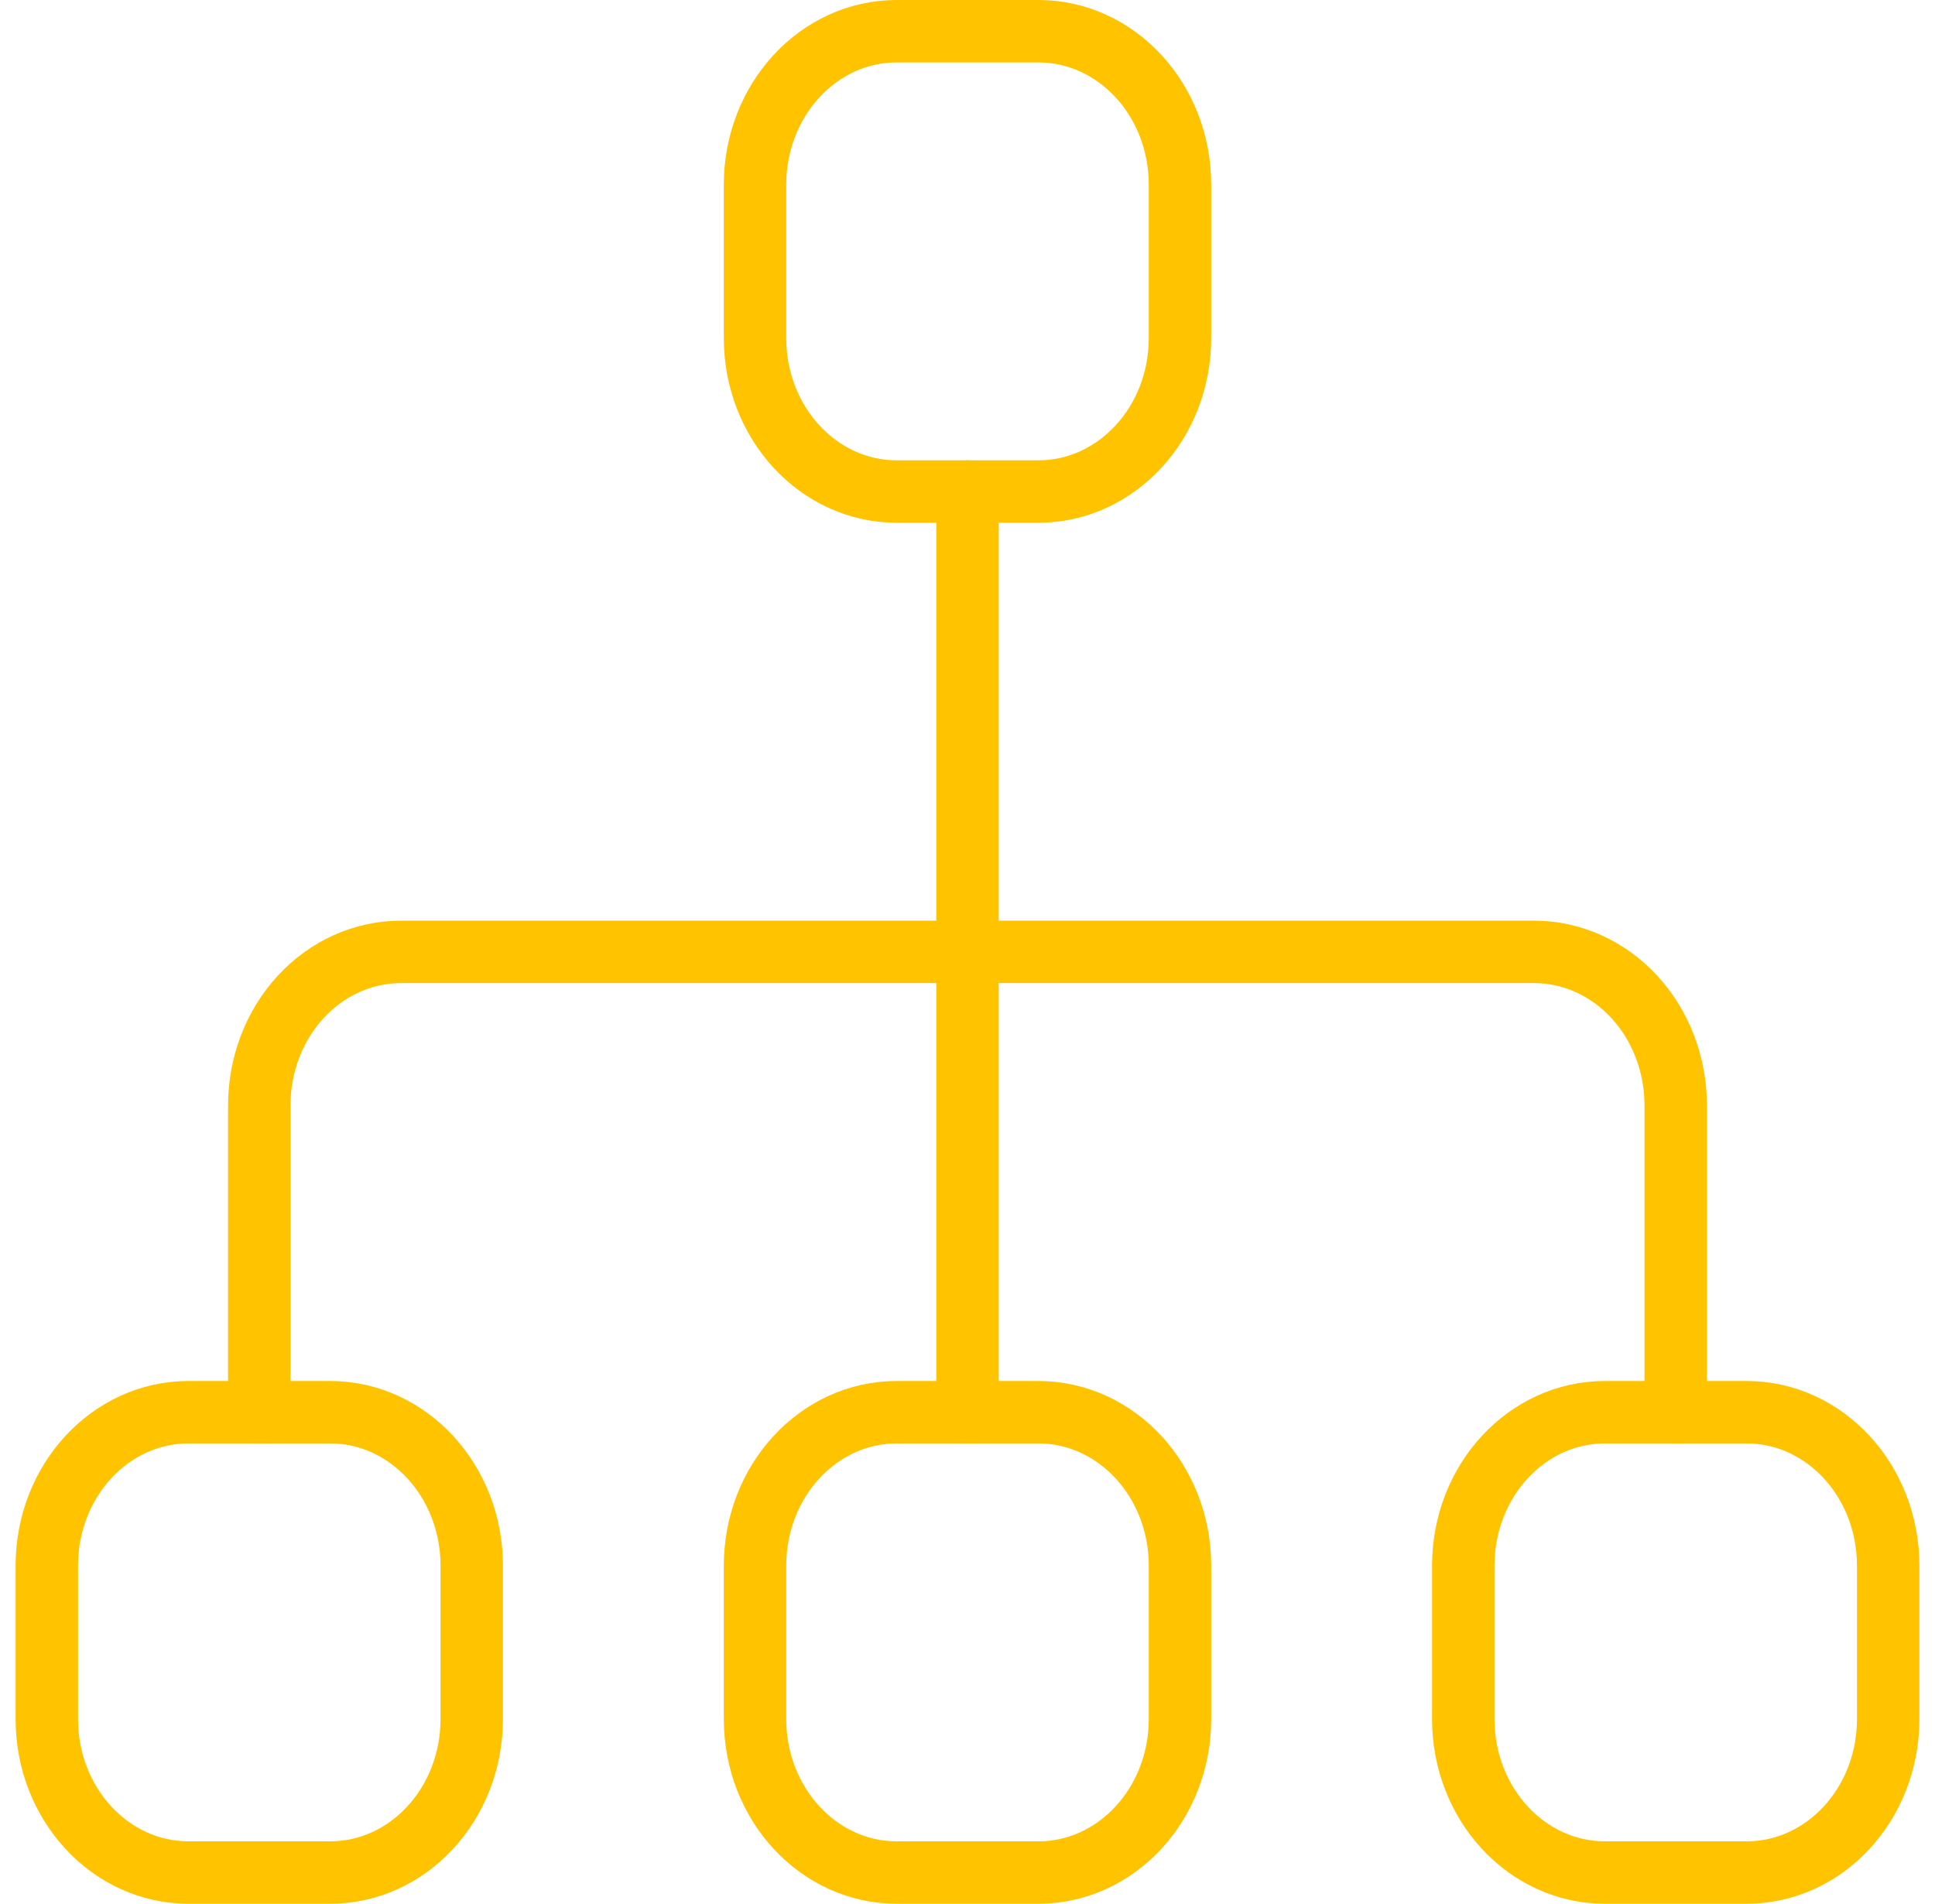 <svg width="62" height="61" viewBox="0 0 62 61" fill="none" xmlns="http://www.w3.org/2000/svg">
<path d="M8.308 45.25V35.417C8.308 34.113 8.786 32.862 9.637 31.94C10.488 31.018 11.642 30.5 12.846 30.5H49.154C50.357 30.5 51.512 31.018 52.363 31.94C53.214 32.862 53.692 34.113 53.692 35.417V45.25" stroke="#FFC300" stroke-width="2" stroke-linecap="round" stroke-linejoin="round"/>
<path d="M31 15.75V45.25" stroke="#FFC300" stroke-width="2" stroke-linecap="round" stroke-linejoin="round"/>
<path d="M24.192 5.917V10.833C24.192 13.549 26.224 15.75 28.731 15.75H33.269C35.776 15.75 37.808 13.549 37.808 10.833V5.917C37.808 3.201 35.776 1 33.269 1H28.731C26.224 1 24.192 3.201 24.192 5.917Z" stroke="#FFC300" stroke-width="2" stroke-linecap="round" stroke-linejoin="round"/>
<path d="M24.192 50.167V55.083C24.192 57.799 26.224 60 28.731 60H33.269C35.776 60 37.808 57.799 37.808 55.083V50.167C37.808 47.451 35.776 45.25 33.269 45.25H28.731C26.224 45.25 24.192 47.451 24.192 50.167Z" stroke="#FFC300" stroke-width="2" stroke-linecap="round" stroke-linejoin="round"/>
<path d="M1.5 50.167V55.083C1.5 57.799 3.532 60 6.038 60H10.577C13.083 60 15.115 57.799 15.115 55.083V50.167C15.115 47.451 13.083 45.25 10.577 45.25H6.038C3.532 45.25 1.5 47.451 1.5 50.167Z" stroke="#FFC300" stroke-width="2" stroke-linecap="round" stroke-linejoin="round"/>
<path d="M46.885 50.167V55.083C46.885 57.799 48.917 60 51.423 60H55.962C58.468 60 60.5 57.799 60.5 55.083V50.167C60.5 47.451 58.468 45.25 55.962 45.25H51.423C48.917 45.25 46.885 47.451 46.885 50.167Z" stroke="#FFC300" stroke-width="2" stroke-linecap="round" stroke-linejoin="round"/>
</svg>
